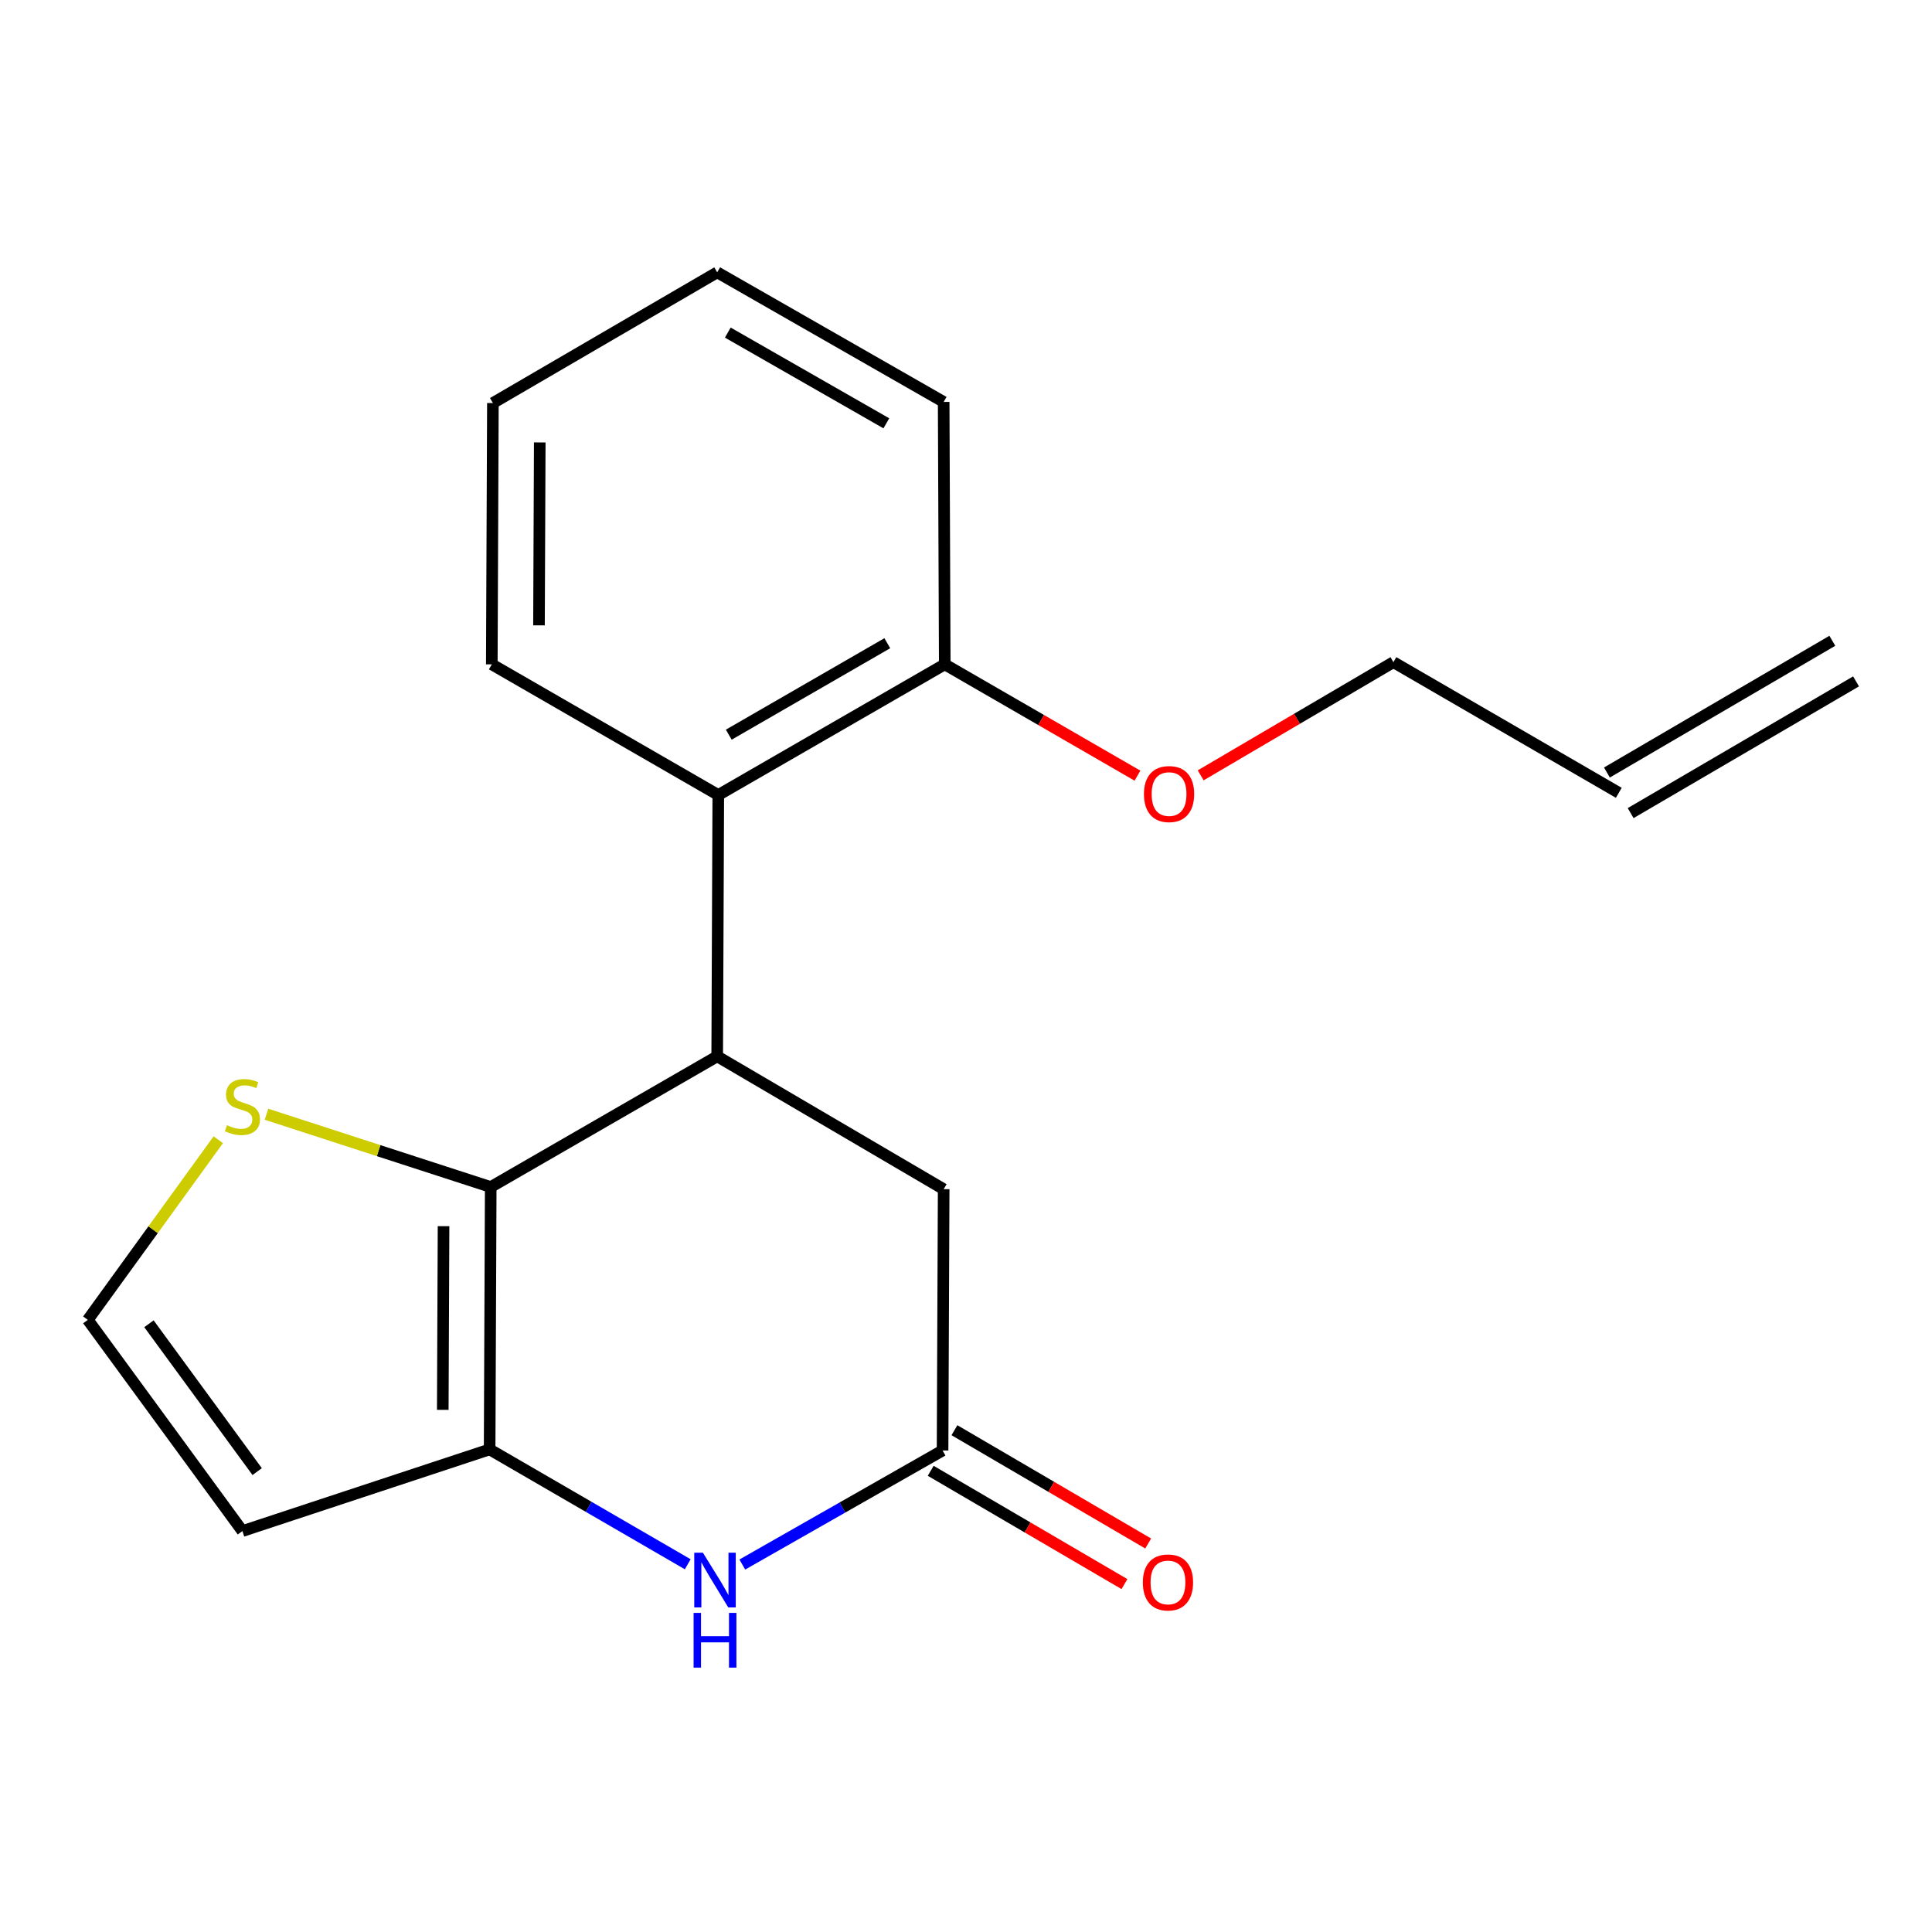 <?xml version='1.0' encoding='iso-8859-1'?>
<svg version='1.1' baseProfile='full'
              xmlns='http://www.w3.org/2000/svg'
                      xmlns:rdkit='http://www.rdkit.org/xml'
                      xmlns:xlink='http://www.w3.org/1999/xlink'
                  xml:space='preserve'
width='1000px' height='1000px' viewBox='0 0 1000 1000'>
<!-- END OF HEADER -->
<rect style='opacity:1.0;fill:#FFFFFF;stroke:none' width='1000' height='1000' x='0' y='0'> </rect>
<path class='bond-0' d='M 254,614.398 L 253.432,750.209' style='fill:none;fill-rule:evenodd;stroke:#000000;stroke-width:6px;stroke-linecap:butt;stroke-linejoin:miter;stroke-opacity:1' />
<path class='bond-0' d='M 229.576,634.668 L 229.178,729.736' style='fill:none;fill-rule:evenodd;stroke:#000000;stroke-width:6px;stroke-linecap:butt;stroke-linejoin:miter;stroke-opacity:1' />
<path class='bond-1' d='M 254,614.398 L 371.219,546.762' style='fill:none;fill-rule:evenodd;stroke:#000000;stroke-width:6px;stroke-linecap:butt;stroke-linejoin:miter;stroke-opacity:1' />
<path class='bond-5' d='M 254,614.398 L 195.967,595.562' style='fill:none;fill-rule:evenodd;stroke:#000000;stroke-width:6px;stroke-linecap:butt;stroke-linejoin:miter;stroke-opacity:1' />
<path class='bond-5' d='M 195.967,595.562 L 137.934,576.727' style='fill:none;fill-rule:evenodd;stroke:#CCCC00;stroke-width:6px;stroke-linecap:butt;stroke-linejoin:miter;stroke-opacity:1' />
<path class='bond-2' d='M 253.432,750.209 L 304.702,779.936' style='fill:none;fill-rule:evenodd;stroke:#000000;stroke-width:6px;stroke-linecap:butt;stroke-linejoin:miter;stroke-opacity:1' />
<path class='bond-2' d='M 304.702,779.936 L 355.972,809.663' style='fill:none;fill-rule:evenodd;stroke:#0000FF;stroke-width:6px;stroke-linecap:butt;stroke-linejoin:miter;stroke-opacity:1' />
<path class='bond-6' d='M 253.432,750.209 L 125.476,792.478' style='fill:none;fill-rule:evenodd;stroke:#000000;stroke-width:6px;stroke-linecap:butt;stroke-linejoin:miter;stroke-opacity:1' />
<path class='bond-4' d='M 371.219,546.762 L 371.787,411.491' style='fill:none;fill-rule:evenodd;stroke:#000000;stroke-width:6px;stroke-linecap:butt;stroke-linejoin:miter;stroke-opacity:1' />
<path class='bond-7' d='M 371.219,546.762 L 488.439,615.52' style='fill:none;fill-rule:evenodd;stroke:#000000;stroke-width:6px;stroke-linecap:butt;stroke-linejoin:miter;stroke-opacity:1' />
<path class='bond-20' d='M 384.212,809.8 L 436.042,780.289' style='fill:none;fill-rule:evenodd;stroke:#0000FF;stroke-width:6px;stroke-linecap:butt;stroke-linejoin:miter;stroke-opacity:1' />
<path class='bond-20' d='M 436.042,780.289 L 487.871,750.777' style='fill:none;fill-rule:evenodd;stroke:#000000;stroke-width:6px;stroke-linecap:butt;stroke-linejoin:miter;stroke-opacity:1' />
<path class='bond-3' d='M 487.871,750.777 L 488.439,615.52' style='fill:none;fill-rule:evenodd;stroke:#000000;stroke-width:6px;stroke-linecap:butt;stroke-linejoin:miter;stroke-opacity:1' />
<path class='bond-10' d='M 481.728,761.283 L 531.872,790.603' style='fill:none;fill-rule:evenodd;stroke:#000000;stroke-width:6px;stroke-linecap:butt;stroke-linejoin:miter;stroke-opacity:1' />
<path class='bond-10' d='M 531.872,790.603 L 582.015,819.923' style='fill:none;fill-rule:evenodd;stroke:#FF0000;stroke-width:6px;stroke-linecap:butt;stroke-linejoin:miter;stroke-opacity:1' />
<path class='bond-10' d='M 494.014,740.272 L 544.157,769.592' style='fill:none;fill-rule:evenodd;stroke:#000000;stroke-width:6px;stroke-linecap:butt;stroke-linejoin:miter;stroke-opacity:1' />
<path class='bond-10' d='M 544.157,769.592 L 594.3,798.912' style='fill:none;fill-rule:evenodd;stroke:#FF0000;stroke-width:6px;stroke-linecap:butt;stroke-linejoin:miter;stroke-opacity:1' />
<path class='bond-9' d='M 371.787,411.491 L 489.007,343.869' style='fill:none;fill-rule:evenodd;stroke:#000000;stroke-width:6px;stroke-linecap:butt;stroke-linejoin:miter;stroke-opacity:1' />
<path class='bond-9' d='M 377.208,380.265 L 459.262,332.93' style='fill:none;fill-rule:evenodd;stroke:#000000;stroke-width:6px;stroke-linecap:butt;stroke-linejoin:miter;stroke-opacity:1' />
<path class='bond-14' d='M 371.787,411.491 L 254.554,343.869' style='fill:none;fill-rule:evenodd;stroke:#000000;stroke-width:6px;stroke-linecap:butt;stroke-linejoin:miter;stroke-opacity:1' />
<path class='bond-8' d='M 112.986,589.926 L 79.22,636.541' style='fill:none;fill-rule:evenodd;stroke:#CCCC00;stroke-width:6px;stroke-linecap:butt;stroke-linejoin:miter;stroke-opacity:1' />
<path class='bond-8' d='M 79.22,636.541 L 45.455,683.155' style='fill:none;fill-rule:evenodd;stroke:#000000;stroke-width:6px;stroke-linecap:butt;stroke-linejoin:miter;stroke-opacity:1' />
<path class='bond-19' d='M 125.476,792.478 L 45.455,683.155' style='fill:none;fill-rule:evenodd;stroke:#000000;stroke-width:6px;stroke-linecap:butt;stroke-linejoin:miter;stroke-opacity:1' />
<path class='bond-19' d='M 133.113,761.704 L 77.098,685.178' style='fill:none;fill-rule:evenodd;stroke:#000000;stroke-width:6px;stroke-linecap:butt;stroke-linejoin:miter;stroke-opacity:1' />
<path class='bond-13' d='M 489.007,343.869 L 538.88,372.674' style='fill:none;fill-rule:evenodd;stroke:#000000;stroke-width:6px;stroke-linecap:butt;stroke-linejoin:miter;stroke-opacity:1' />
<path class='bond-13' d='M 538.88,372.674 L 588.752,401.479' style='fill:none;fill-rule:evenodd;stroke:#FF0000;stroke-width:6px;stroke-linecap:butt;stroke-linejoin:miter;stroke-opacity:1' />
<path class='bond-16' d='M 489.007,343.869 L 488.439,208.043' style='fill:none;fill-rule:evenodd;stroke:#000000;stroke-width:6px;stroke-linecap:butt;stroke-linejoin:miter;stroke-opacity:1' />
<path class='bond-11' d='M 837.88,410.355 L 721.229,342.733' style='fill:none;fill-rule:evenodd;stroke:#000000;stroke-width:6px;stroke-linecap:butt;stroke-linejoin:miter;stroke-opacity:1' />
<path class='bond-12' d='M 844.02,420.862 L 960.686,352.686' style='fill:none;fill-rule:evenodd;stroke:#000000;stroke-width:6px;stroke-linecap:butt;stroke-linejoin:miter;stroke-opacity:1' />
<path class='bond-12' d='M 831.74,399.848 L 948.405,331.672' style='fill:none;fill-rule:evenodd;stroke:#000000;stroke-width:6px;stroke-linecap:butt;stroke-linejoin:miter;stroke-opacity:1' />
<path class='bond-15' d='M 621.471,401.312 L 671.35,372.023' style='fill:none;fill-rule:evenodd;stroke:#FF0000;stroke-width:6px;stroke-linecap:butt;stroke-linejoin:miter;stroke-opacity:1' />
<path class='bond-15' d='M 671.35,372.023 L 721.229,342.733' style='fill:none;fill-rule:evenodd;stroke:#000000;stroke-width:6px;stroke-linecap:butt;stroke-linejoin:miter;stroke-opacity:1' />
<path class='bond-17' d='M 254.554,343.869 L 255.122,208.611' style='fill:none;fill-rule:evenodd;stroke:#000000;stroke-width:6px;stroke-linecap:butt;stroke-linejoin:miter;stroke-opacity:1' />
<path class='bond-17' d='M 278.978,323.682 L 279.376,229.002' style='fill:none;fill-rule:evenodd;stroke:#000000;stroke-width:6px;stroke-linecap:butt;stroke-linejoin:miter;stroke-opacity:1' />
<path class='bond-21' d='M 488.439,208.043 L 371.219,140.962' style='fill:none;fill-rule:evenodd;stroke:#000000;stroke-width:6px;stroke-linecap:butt;stroke-linejoin:miter;stroke-opacity:1' />
<path class='bond-21' d='M 458.767,219.106 L 376.713,172.149' style='fill:none;fill-rule:evenodd;stroke:#000000;stroke-width:6px;stroke-linecap:butt;stroke-linejoin:miter;stroke-opacity:1' />
<path class='bond-18' d='M 255.122,208.611 L 371.219,140.962' style='fill:none;fill-rule:evenodd;stroke:#000000;stroke-width:6px;stroke-linecap:butt;stroke-linejoin:miter;stroke-opacity:1' />
<path  class='atom-3' d='M 363.824 803.685
L 373.104 818.685
Q 374.024 820.165, 375.504 822.845
Q 376.984 825.525, 377.064 825.685
L 377.064 803.685
L 380.824 803.685
L 380.824 832.005
L 376.944 832.005
L 366.984 815.605
Q 365.824 813.685, 364.584 811.485
Q 363.384 809.285, 363.024 808.605
L 363.024 832.005
L 359.344 832.005
L 359.344 803.685
L 363.824 803.685
' fill='#0000FF'/>
<path  class='atom-3' d='M 359.004 834.837
L 362.844 834.837
L 362.844 846.877
L 377.324 846.877
L 377.324 834.837
L 381.164 834.837
L 381.164 863.157
L 377.324 863.157
L 377.324 850.077
L 362.844 850.077
L 362.844 863.157
L 359.004 863.157
L 359.004 834.837
' fill='#0000FF'/>
<path  class='atom-6' d='M 117.476 582.403
Q 117.796 582.523, 119.116 583.083
Q 120.436 583.643, 121.876 584.003
Q 123.356 584.323, 124.796 584.323
Q 127.476 584.323, 129.036 583.043
Q 130.596 581.723, 130.596 579.443
Q 130.596 577.883, 129.796 576.923
Q 129.036 575.963, 127.836 575.443
Q 126.636 574.923, 124.636 574.323
Q 122.116 573.563, 120.596 572.843
Q 119.116 572.123, 118.036 570.603
Q 116.996 569.083, 116.996 566.523
Q 116.996 562.963, 119.396 560.763
Q 121.836 558.563, 126.636 558.563
Q 129.916 558.563, 133.636 560.123
L 132.716 563.203
Q 129.316 561.803, 126.756 561.803
Q 123.996 561.803, 122.476 562.963
Q 120.956 564.083, 120.996 566.043
Q 120.996 567.563, 121.756 568.483
Q 122.556 569.403, 123.676 569.923
Q 124.836 570.443, 126.756 571.043
Q 129.316 571.843, 130.836 572.643
Q 132.356 573.443, 133.436 575.083
Q 134.556 576.683, 134.556 579.443
Q 134.556 583.363, 131.916 585.483
Q 129.316 587.563, 124.956 587.563
Q 122.436 587.563, 120.516 587.003
Q 118.636 586.483, 116.396 585.563
L 117.476 582.403
' fill='#CCCC00'/>
<path  class='atom-11' d='M 591.536 819.074
Q 591.536 812.274, 594.896 808.474
Q 598.256 804.674, 604.536 804.674
Q 610.816 804.674, 614.176 808.474
Q 617.536 812.274, 617.536 819.074
Q 617.536 825.954, 614.136 829.874
Q 610.736 833.754, 604.536 833.754
Q 598.296 833.754, 594.896 829.874
Q 591.536 825.994, 591.536 819.074
M 604.536 830.554
Q 608.856 830.554, 611.176 827.674
Q 613.536 824.754, 613.536 819.074
Q 613.536 813.514, 611.176 810.714
Q 608.856 807.874, 604.536 807.874
Q 600.216 807.874, 597.856 810.674
Q 595.536 813.474, 595.536 819.074
Q 595.536 824.794, 597.856 827.674
Q 600.216 830.554, 604.536 830.554
' fill='#FF0000'/>
<path  class='atom-14' d='M 592.104 411.003
Q 592.104 404.203, 595.464 400.403
Q 598.824 396.603, 605.104 396.603
Q 611.384 396.603, 614.744 400.403
Q 618.104 404.203, 618.104 411.003
Q 618.104 417.883, 614.704 421.803
Q 611.304 425.683, 605.104 425.683
Q 598.864 425.683, 595.464 421.803
Q 592.104 417.923, 592.104 411.003
M 605.104 422.483
Q 609.424 422.483, 611.744 419.603
Q 614.104 416.683, 614.104 411.003
Q 614.104 405.443, 611.744 402.643
Q 609.424 399.803, 605.104 399.803
Q 600.784 399.803, 598.424 402.603
Q 596.104 405.403, 596.104 411.003
Q 596.104 416.723, 598.424 419.603
Q 600.784 422.483, 605.104 422.483
' fill='#FF0000'/>
</svg>

